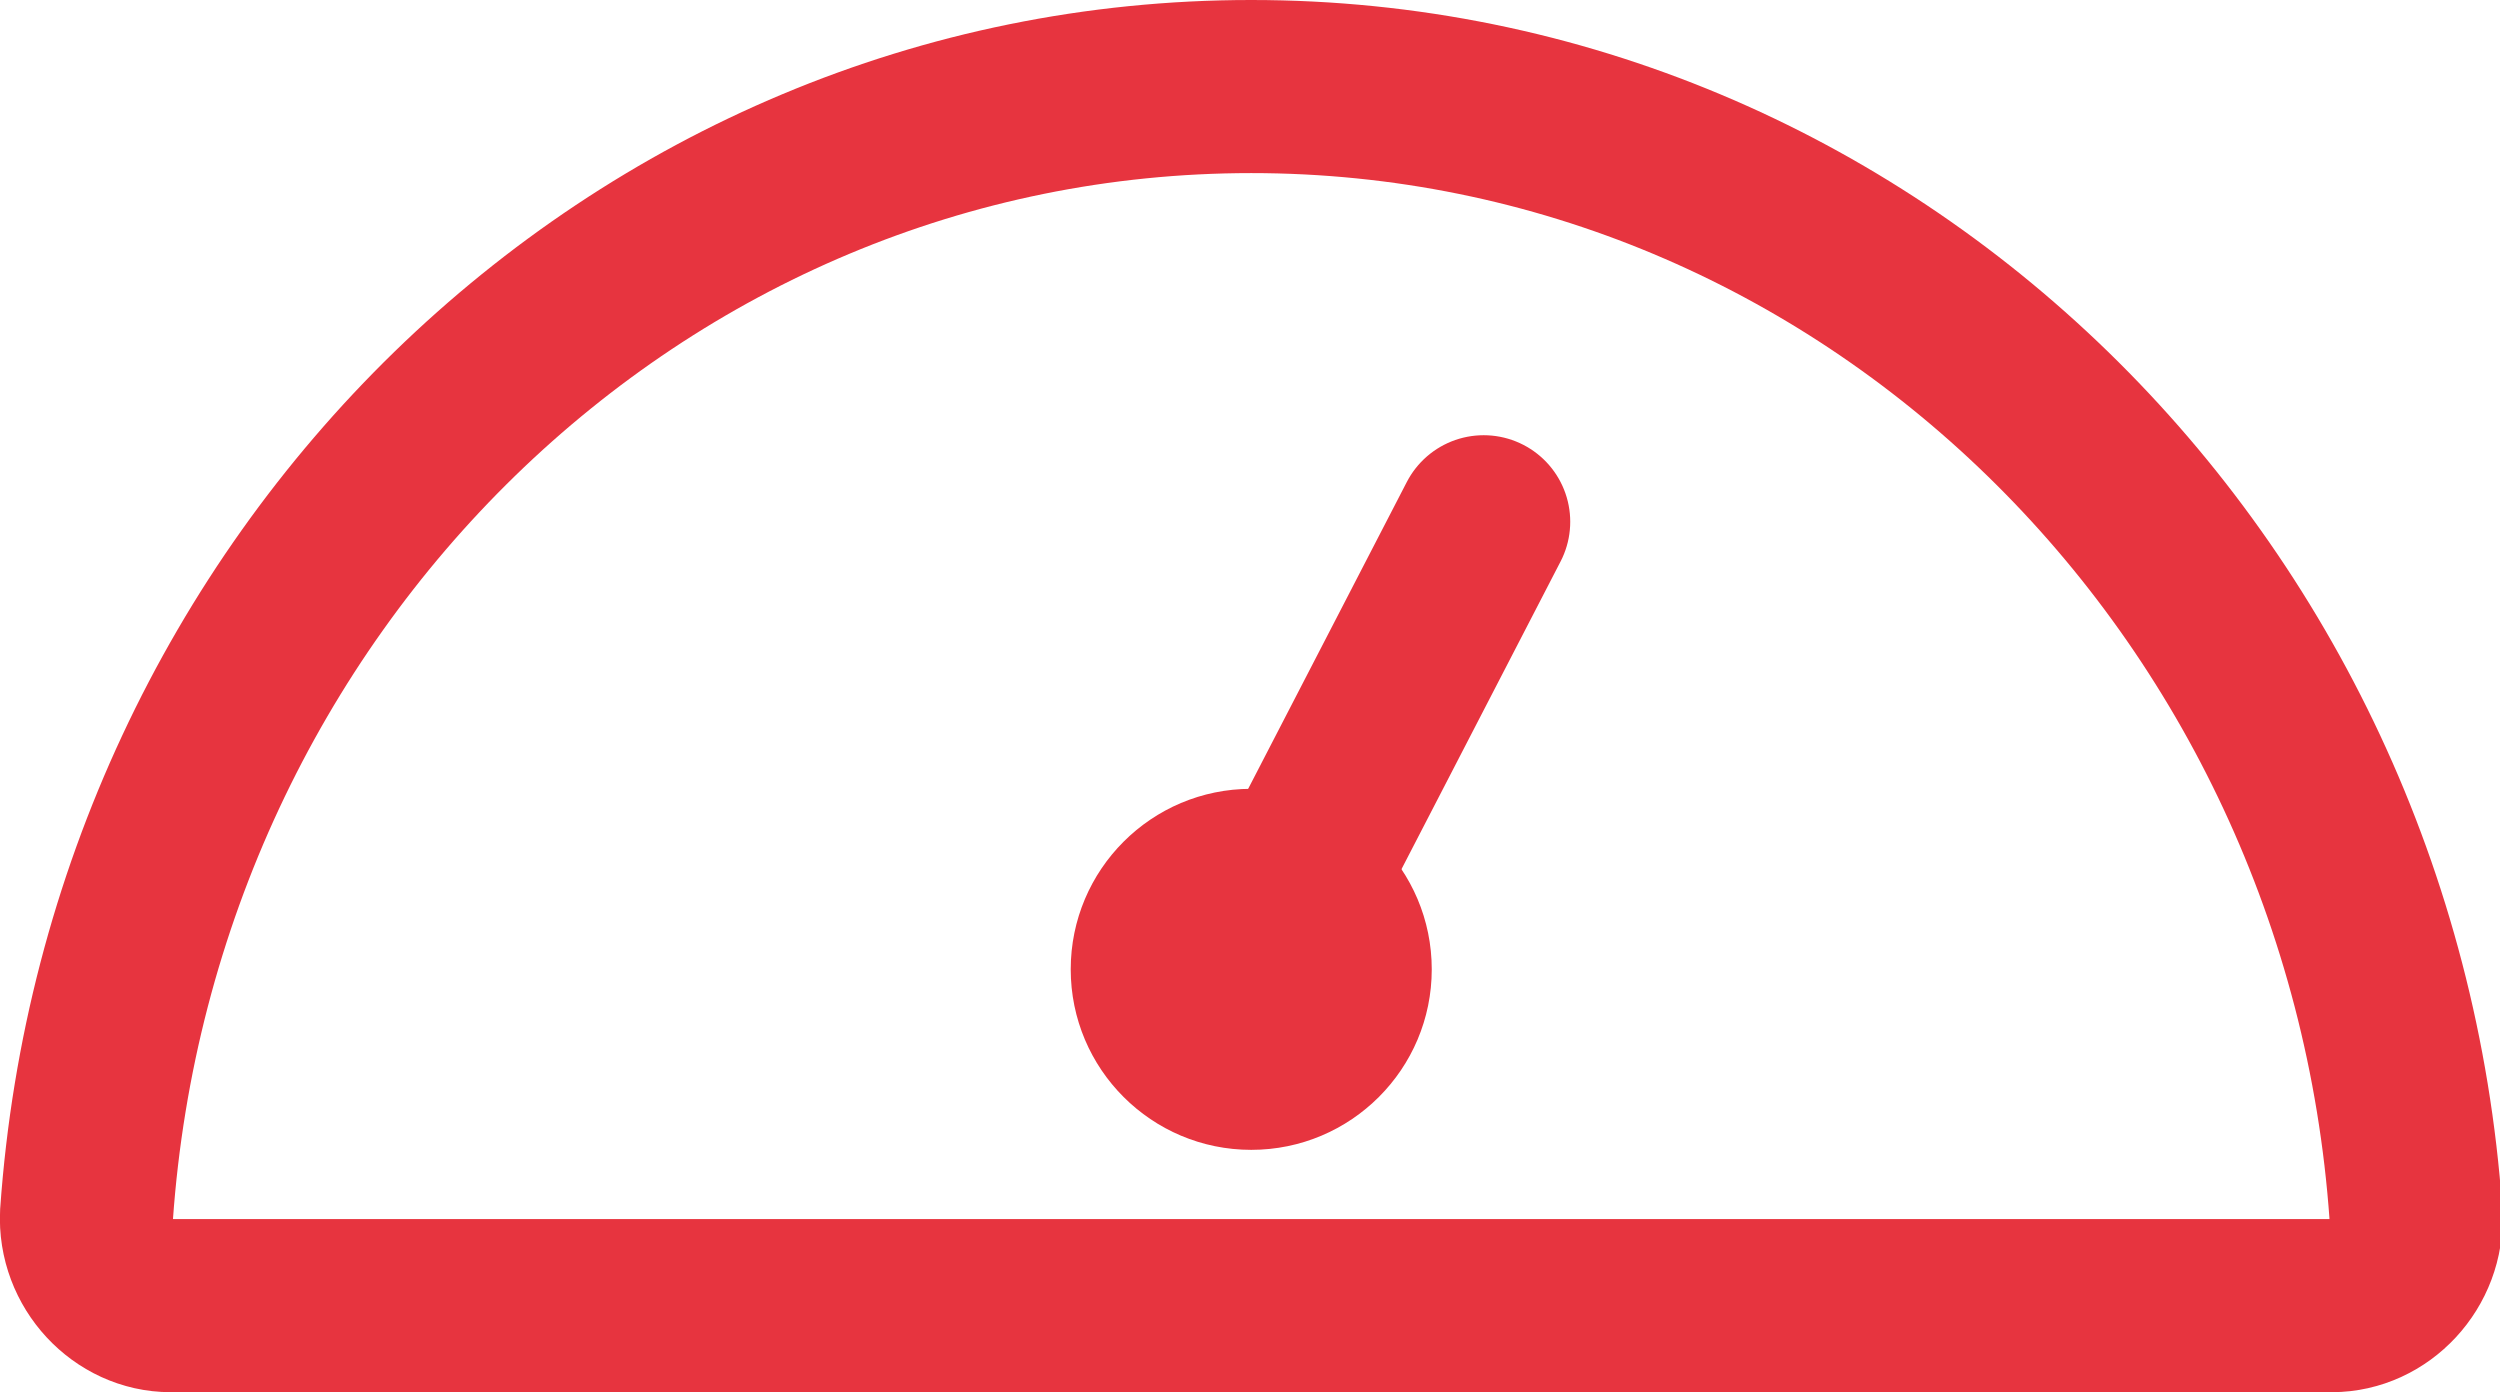 <?xml version="1.0" encoding="utf-8"?>
<!-- Generator: Adobe Illustrator 23.0.1, SVG Export Plug-In . SVG Version: 6.00 Build 0)  -->
<svg version="1.1" xmlns="http://www.w3.org/2000/svg" xmlns:xlink="http://www.w3.org/1999/xlink" x="0px" y="0px"
	 viewBox="0 0 10.11 5.63" style="enable-background:new 0 0 10.11 5.63;" xml:space="preserve">
<style type="text/css">
	.st0{fill:#F7F9FB;}
	.st1{clip-path:url(#SVGID_4_);}
	.st2{clip-path:url(#SVGID_6_);}
	.st3{fill:#E7343F;}
	.st4{clip-path:url(#SVGID_8_);}
	.st5{opacity:0.6;}
	.st6{clip-path:url(#SVGID_12_);}
	.st7{opacity:0.08;clip-path:url(#SVGID_17_);}
	.st8{fill:#12100B;}
	.st9{clip-path:url(#SVGID_18_);}
	.st10{fill:#2B323C;}
	.st11{fill:none;stroke:#FFFFFF;stroke-linecap:round;stroke-miterlimit:10;}
	.st12{fill:none;stroke:#2B323C;stroke-width:0.5;stroke-miterlimit:10;}
	.st13{fill:#464546;}
	.st14{fill:#0F181E;}
	.st15{fill:#B2B2B2;}
	.st16{opacity:0.96;fill:#B2B2B2;}
	.st17{fill:#FFFFFF;}
	.st18{fill:#1D1D1B;stroke:#1D1D1B;stroke-width:0.5;stroke-miterlimit:10;}
	.st19{fill:none;stroke:#FFFFFF;stroke-width:0.4;stroke-miterlimit:10;}
	.st20{fill:none;stroke:#FFFFFF;stroke-miterlimit:10;}
	.st21{fill:#565656;}
	.st22{opacity:0.6;fill:url(#SVGID_33_);}
	.st23{clip-path:url(#SVGID_35_);}
	.st24{fill:#494949;}
	.st25{fill:#1D1D1B;}
	.st26{clip-path:url(#SVGID_37_);}
	.st27{opacity:0.08;clip-path:url(#SVGID_42_);}
	.st28{clip-path:url(#SVGID_43_);}
	.st29{clip-path:url(#SVGID_45_);}
	.st30{opacity:0.6;fill:url(#SVGID_50_);}
	.st31{clip-path:url(#SVGID_52_);}
	.st32{opacity:0.4;fill:none;stroke:#494949;stroke-width:0.1;stroke-miterlimit:10;}
	.st33{clip-path:url(#SVGID_54_);}
	.st34{clip-path:url(#SVGID_70_);}
	.st35{clip-path:url(#SVGID_72_);}
	.st36{clip-path:url(#SVGID_74_);}
	.st37{clip-path:url(#SVGID_76_);}
	.st38{clip-path:url(#SVGID_78_);}
	.st39{fill:none;stroke:#494949;stroke-linecap:round;stroke-miterlimit:10;}
	.st40{display:none;}
	.st41{display:inline;opacity:0.9;fill:url(#SVGID_79_);}
	.st42{display:inline;opacity:0.9;fill:#FFFFFF;}
	.st43{display:inline;fill:#FFFFFF;stroke:#DFDEDE;stroke-width:0.3;stroke-miterlimit:10;}
	.st44{display:inline;fill:#E7343F;}
	.st45{display:inline;fill:#6D6D6D;}
	.st46{fill:none;stroke:#DFDEDE;stroke-width:0.3;stroke-miterlimit:10;}
	.st47{clip-path:url(#SVGID_81_);}
	.st48{clip-path:url(#SVGID_85_);}
	.st49{clip-path:url(#SVGID_87_);}
	.st50{clip-path:url(#SVGID_89_);}
	.st51{clip-path:url(#SVGID_91_);}
	.st52{clip-path:url(#SVGID_93_);}
	.st53{clip-path:url(#SVGID_95_);}
	.st54{fill:none;stroke:#E7343F;stroke-width:0.7;stroke-miterlimit:10;}
	.st55{fill:none;stroke:#E7343F;stroke-width:0.7;stroke-linecap:round;stroke-miterlimit:10;}
	.st56{fill:none;stroke:#E7343F;stroke-width:0.5;stroke-miterlimit:10;}
	.st57{fill:none;stroke:#E7343F;stroke-width:0.5;stroke-linecap:round;stroke-miterlimit:10;}
	.st58{opacity:0.6;fill:none;stroke:#FFFFFF;stroke-width:0.7;stroke-linecap:round;stroke-miterlimit:10;}
	.st59{clip-path:url(#SVGID_97_);}
	.st60{clip-path:url(#SVGID_101_);}
	.st61{clip-path:url(#SVGID_103_);}
	.st62{clip-path:url(#SVGID_105_);}
	.st63{clip-path:url(#SVGID_107_);}
	.st64{clip-path:url(#SVGID_109_);}
	.st65{clip-path:url(#SVGID_111_);}
	.st66{fill:#9FA3A5;}
	.st67{clip-path:url(#SVGID_113_);}
	.st68{clip-path:url(#SVGID_115_);}
	.st69{clip-path:url(#SVGID_117_);}
	.st70{clip-path:url(#SVGID_119_);}
	.st71{display:inline;fill:#FFFFFF;}
</style>
<g id="Livello_1">
</g>
<g id="Livello_2" class="st40">
</g>
<g id="Modalità_Isolamento">
	<g>
		<g>
			<path class="st54" d="M0.69,5.28c-0.19,0-0.35-0.17-0.34-0.37c0.18-2.55,2.22-4.56,4.71-4.56s4.53,2.01,4.71,4.56
				c0.01,0.2-0.15,0.37-0.34,0.37H0.69z"/>
			<line class="st55" x1="6" y1="2.11" x2="5.09" y2="3.87"/>
			<circle class="st3" cx="5.06" cy="3.92" r="0.73"/>
		</g>
	</g>
</g>
<g id="_x3C_Livello_x3E_">
</g>
<g id="Livello_5" class="st40">
</g>
</svg>
